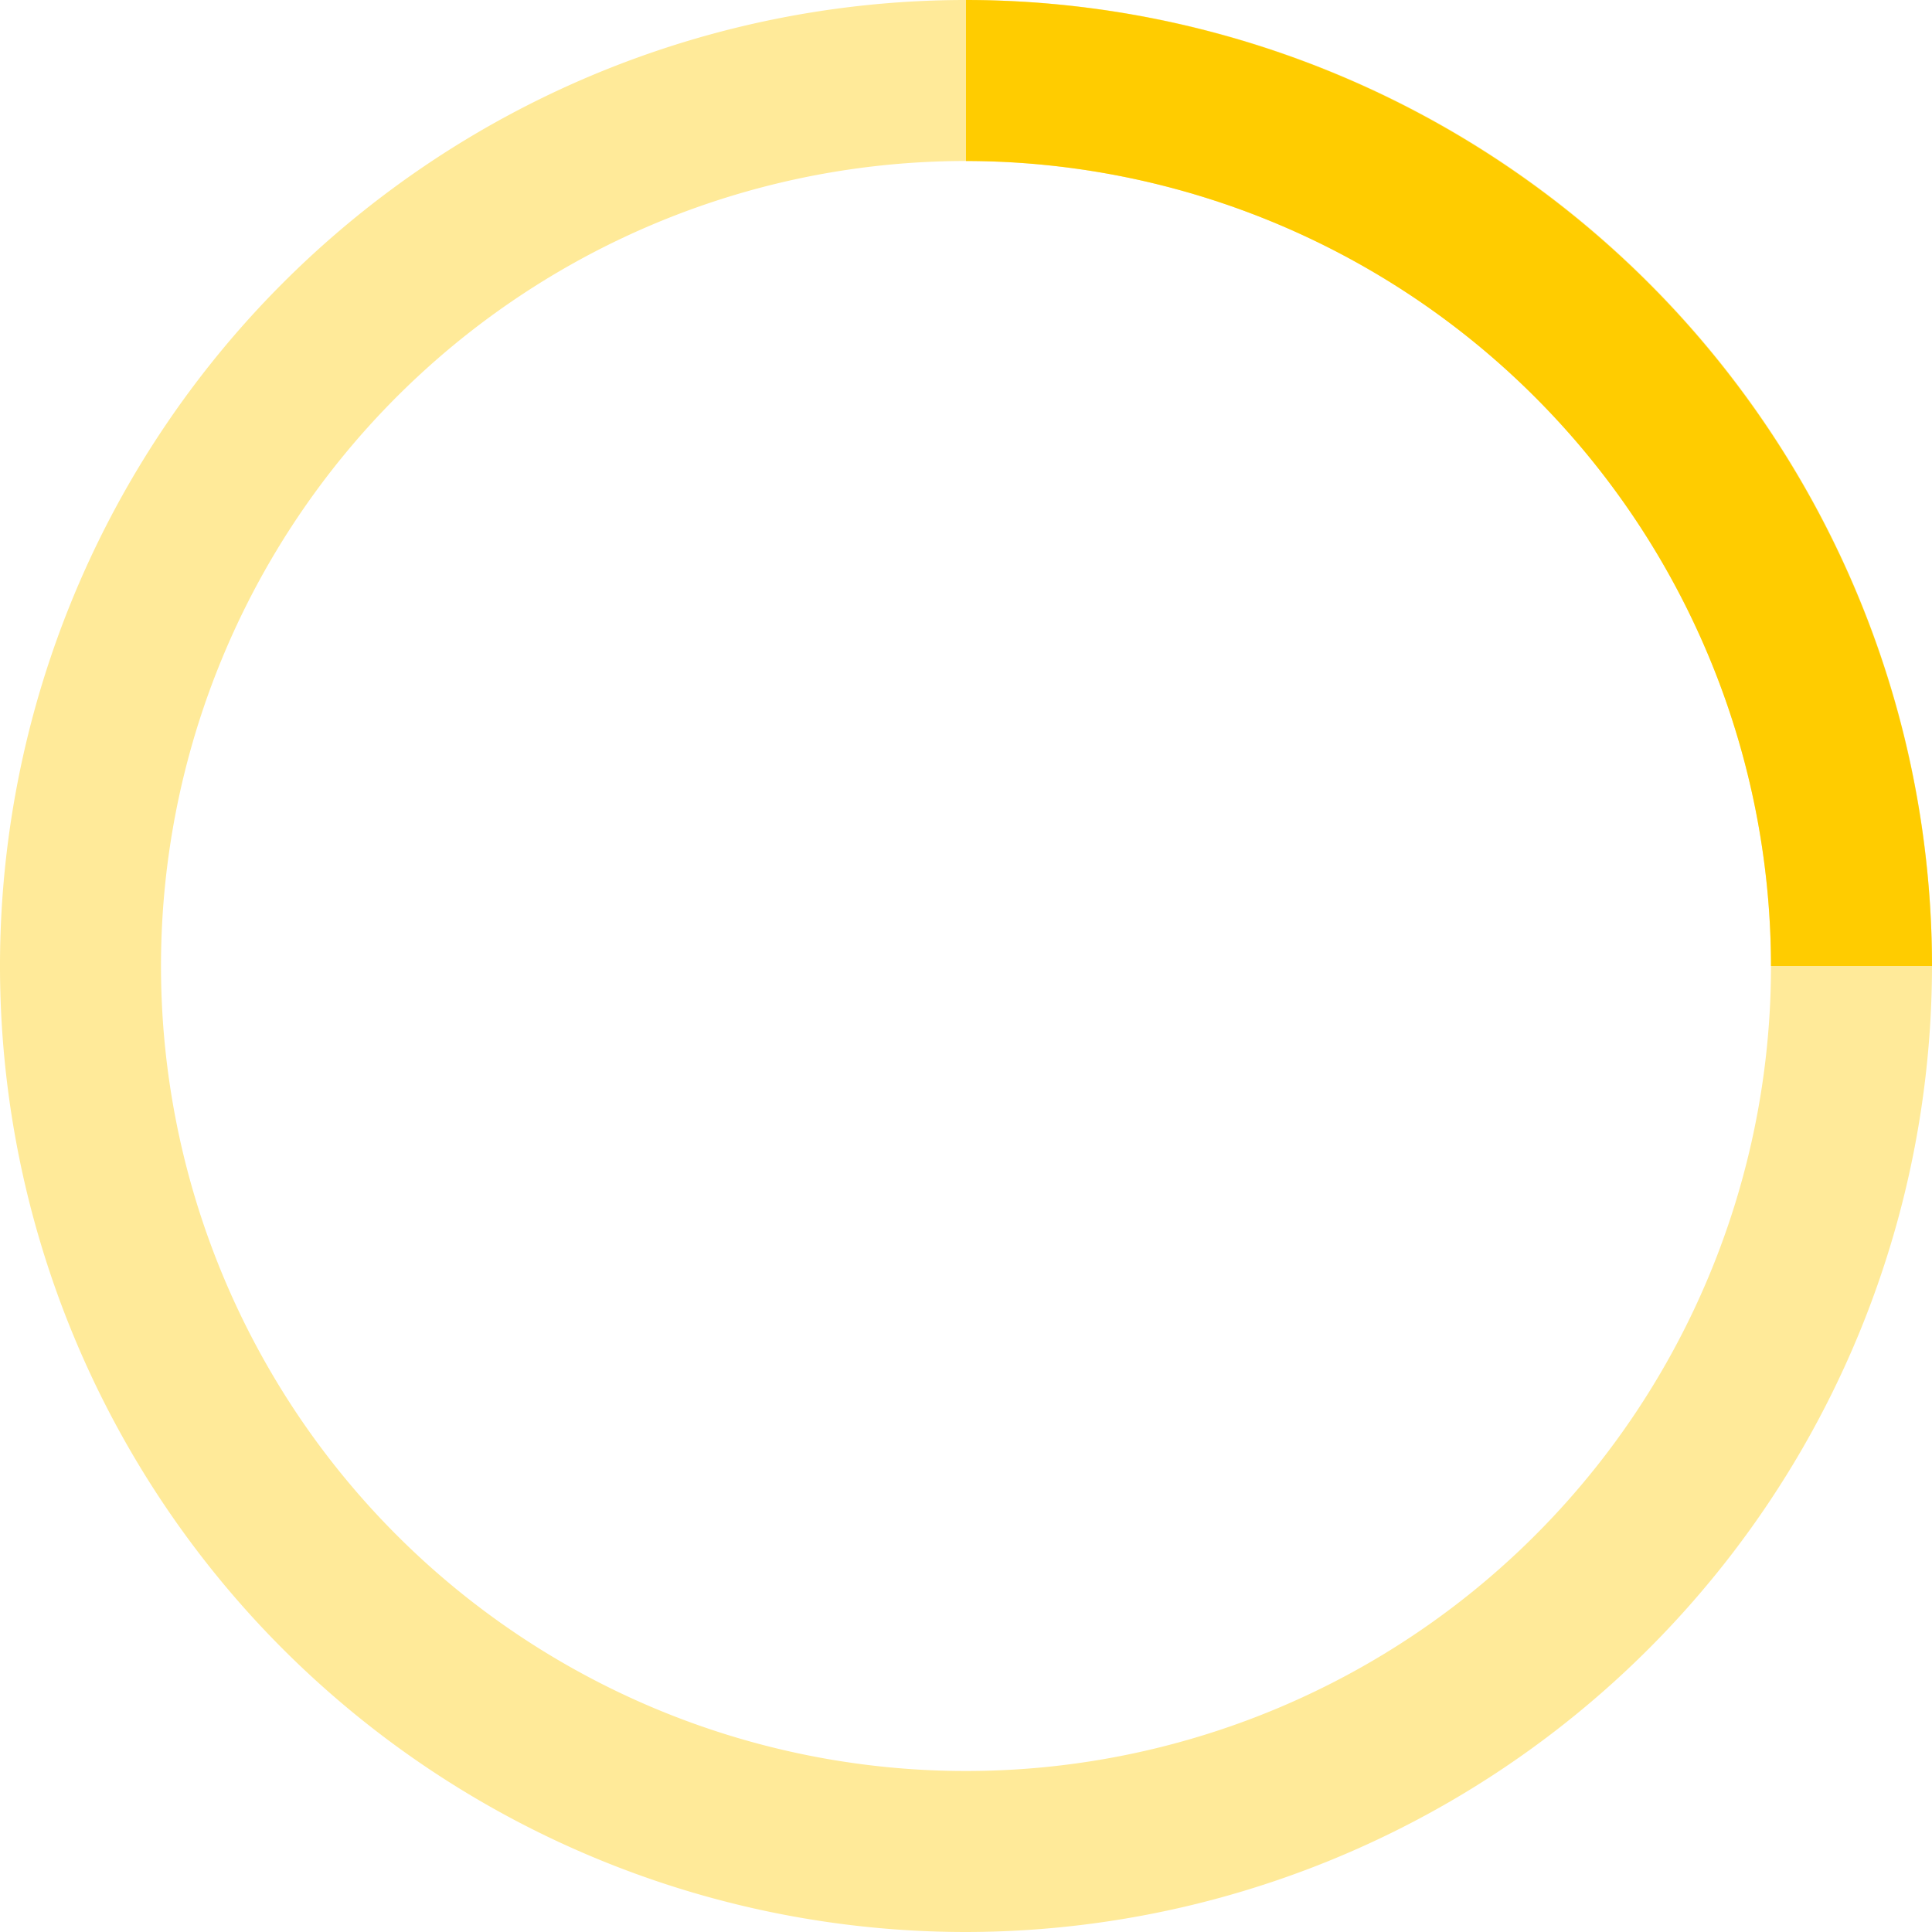<svg xmlns="http://www.w3.org/2000/svg" xmlns:xlink="http://www.w3.org/1999/xlink" x="0px" y="0px" width="48px" height="48px" viewBox="0 0 48 48"><g transform="translate(0, 0)"><path d="M24,48A24,24,0,1,1,48,24,24.027,24.027,0,0,1,24,48ZM24,4A20,20,0,1,0,44,24,20.023,20.023,0,0,0,24,4Z" fill="#ffcc00" opacity="0.4"></path>
  <path d="M48,24H44A20.023,20.023,0,0,0,24,4V0A24.028,24.028,0,0,1,48,24Z" fill="#ffcc00" data-color="color-2"></path></g></svg>